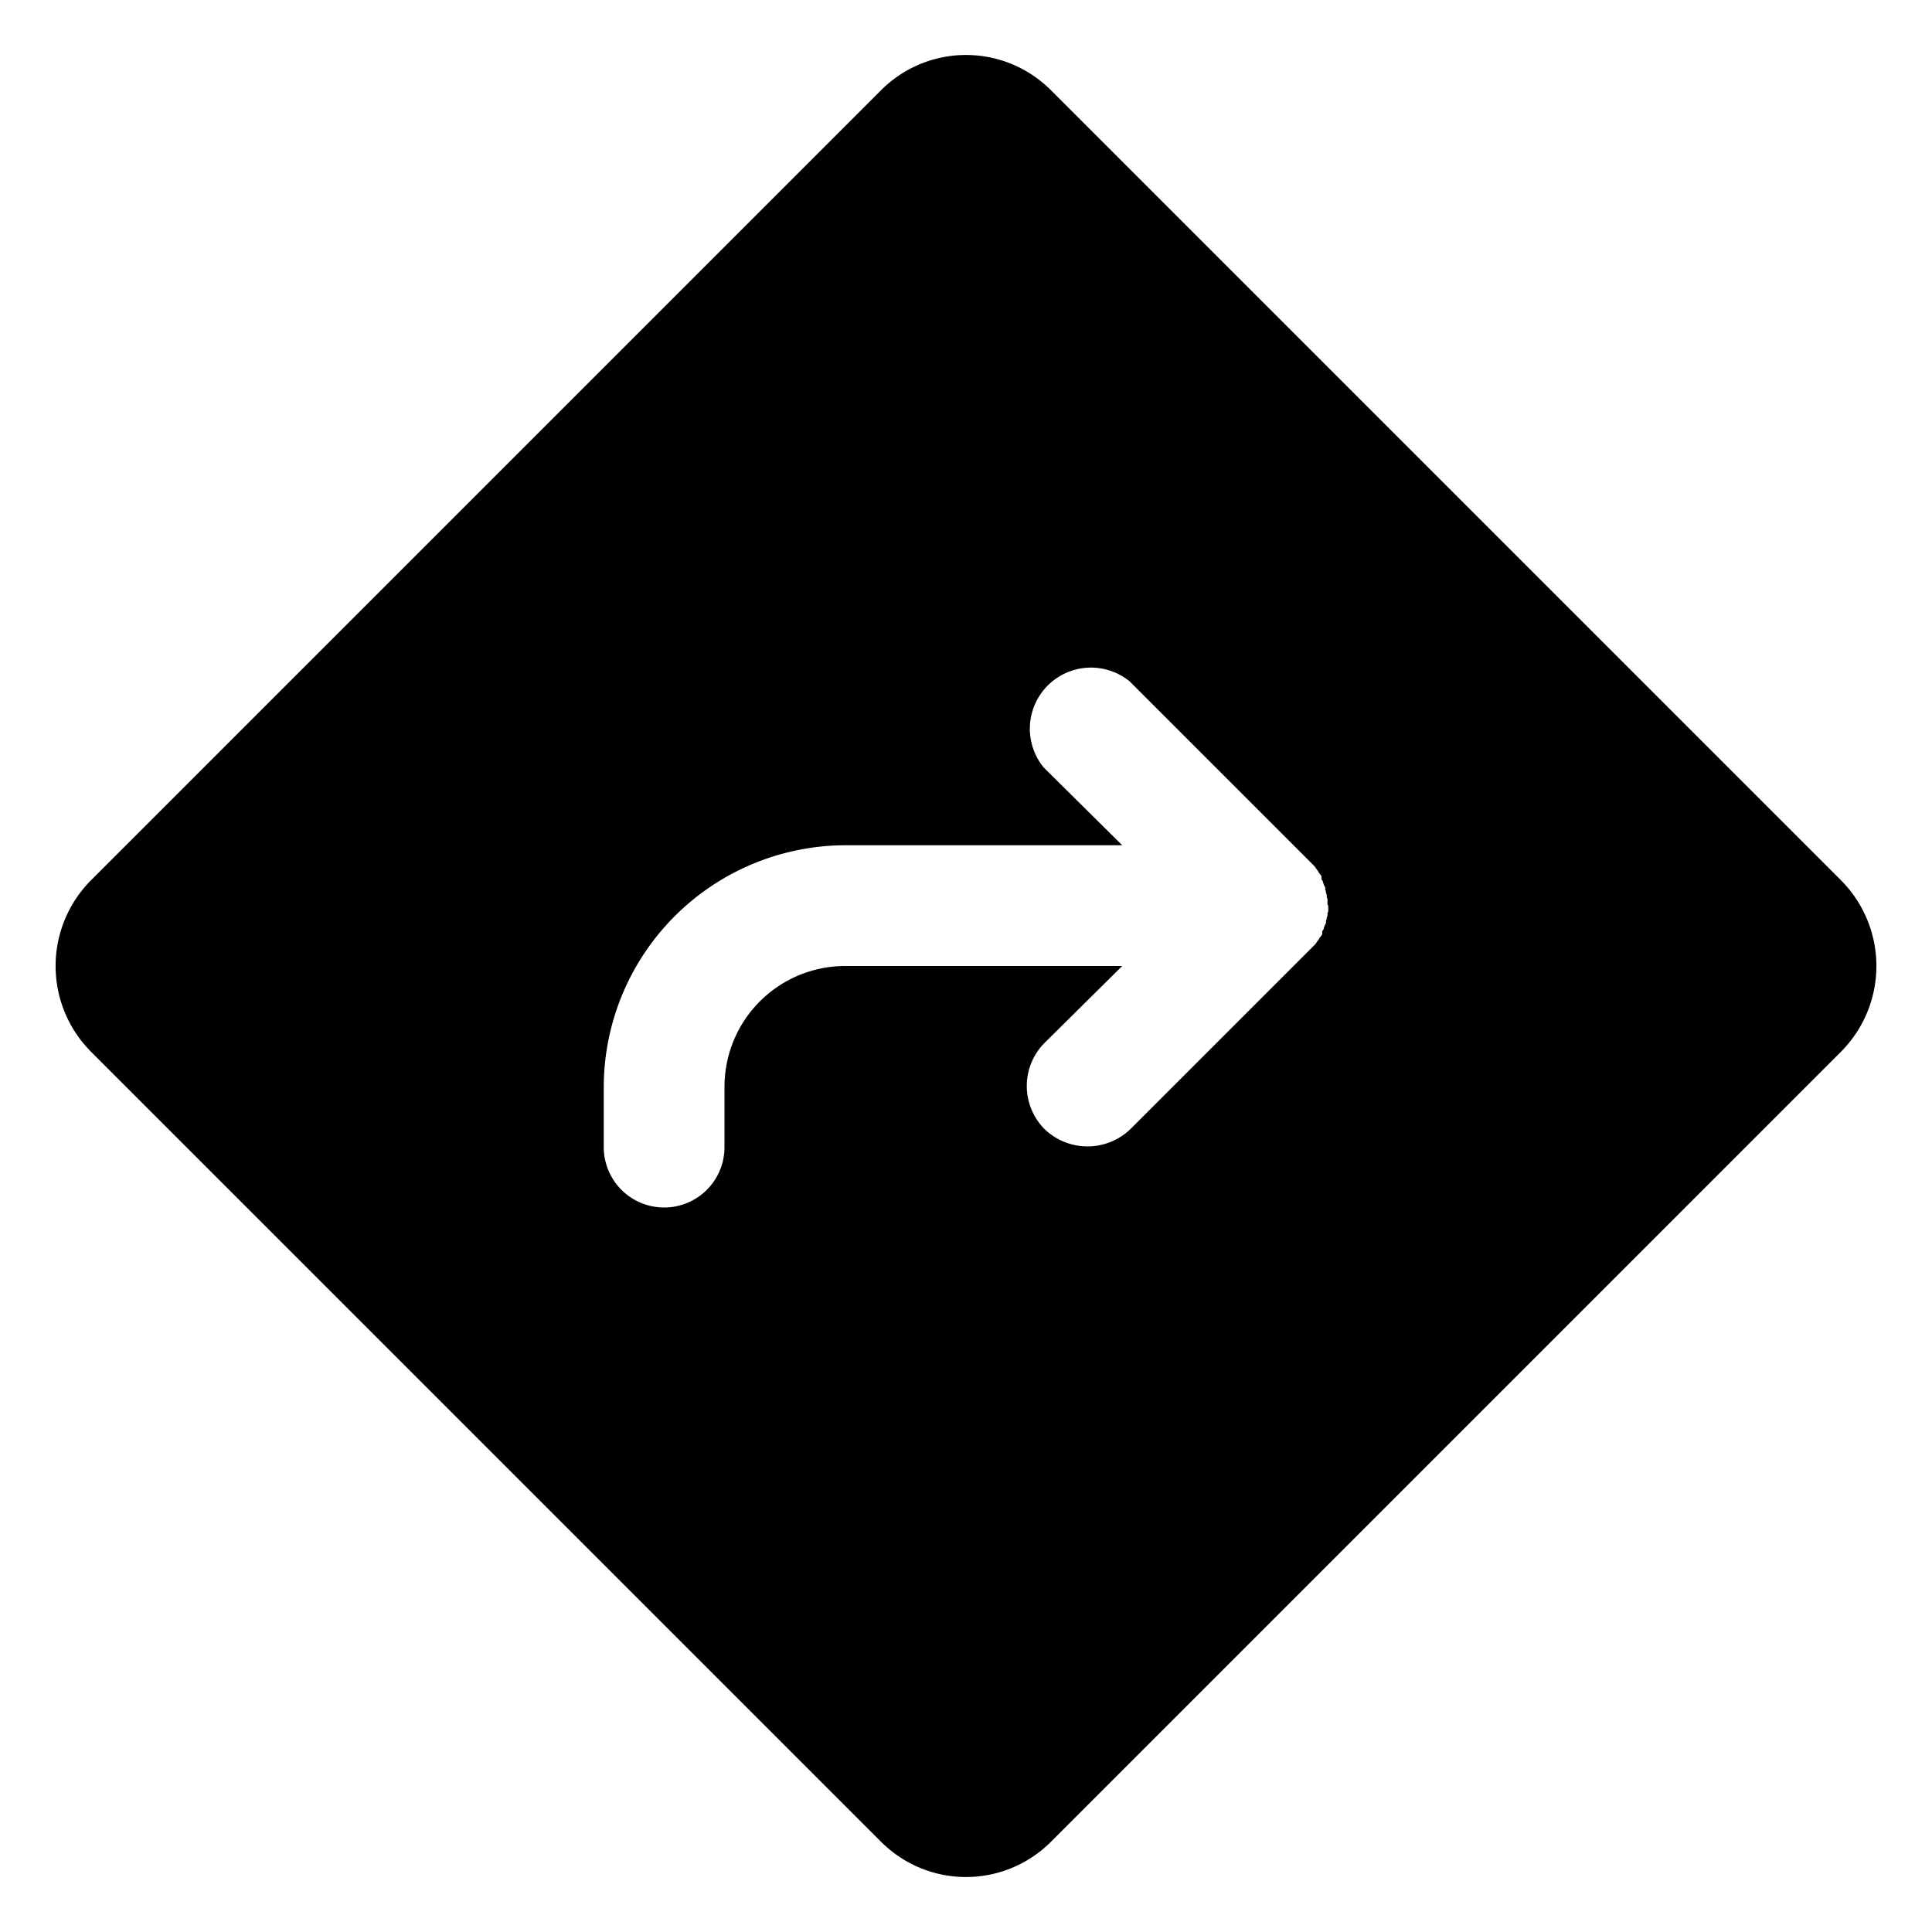 <svg xmlns="http://www.w3.org/2000/svg" viewBox="0 0 256 256"><rect width="256" height="256" fill="none"/><path d="M244,116.7,139.3,12a15.9,15.9,0,0,0-22.6,0L12,116.7a16.1,16.1,0,0,0,0,22.6L116.7,244a15.9,15.9,0,0,0,22.6,0L244,139.3A16.1,16.1,0,0,0,244,116.7ZM176,120v.8a.4.4,0,0,0-.1.3.9.9,0,0,1-.1.5.8.8,0,0,1-.1.4v.3l-.2.4c0,.1-.1.2-.1.4l-.2.3v.4l-.2.3c-.1.1-.2.2-.2.3l-.3.4-.2.3-.5.5h0l-24,24a8.2,8.2,0,0,1-11.4,0,8.1,8.1,0,0,1,0-11.4L148.7,128H112a16,16,0,0,0-16,16v8a8,8,0,0,1-16,0v-8a32.1,32.1,0,0,1,32-32h36.7l-10.4-10.3a8.1,8.1,0,0,1,11.4-11.4l24,24h0l.5.5.2.3.3.4c0,.1.1.2.2.3l.2.3v.4l.2.3c0,.2.1.3.1.4l.2.4v.3a.8.8,0,0,1,.1.4.9.9,0,0,1,.1.5.4.4,0,0,0,.1.3v.8Z"/></svg>